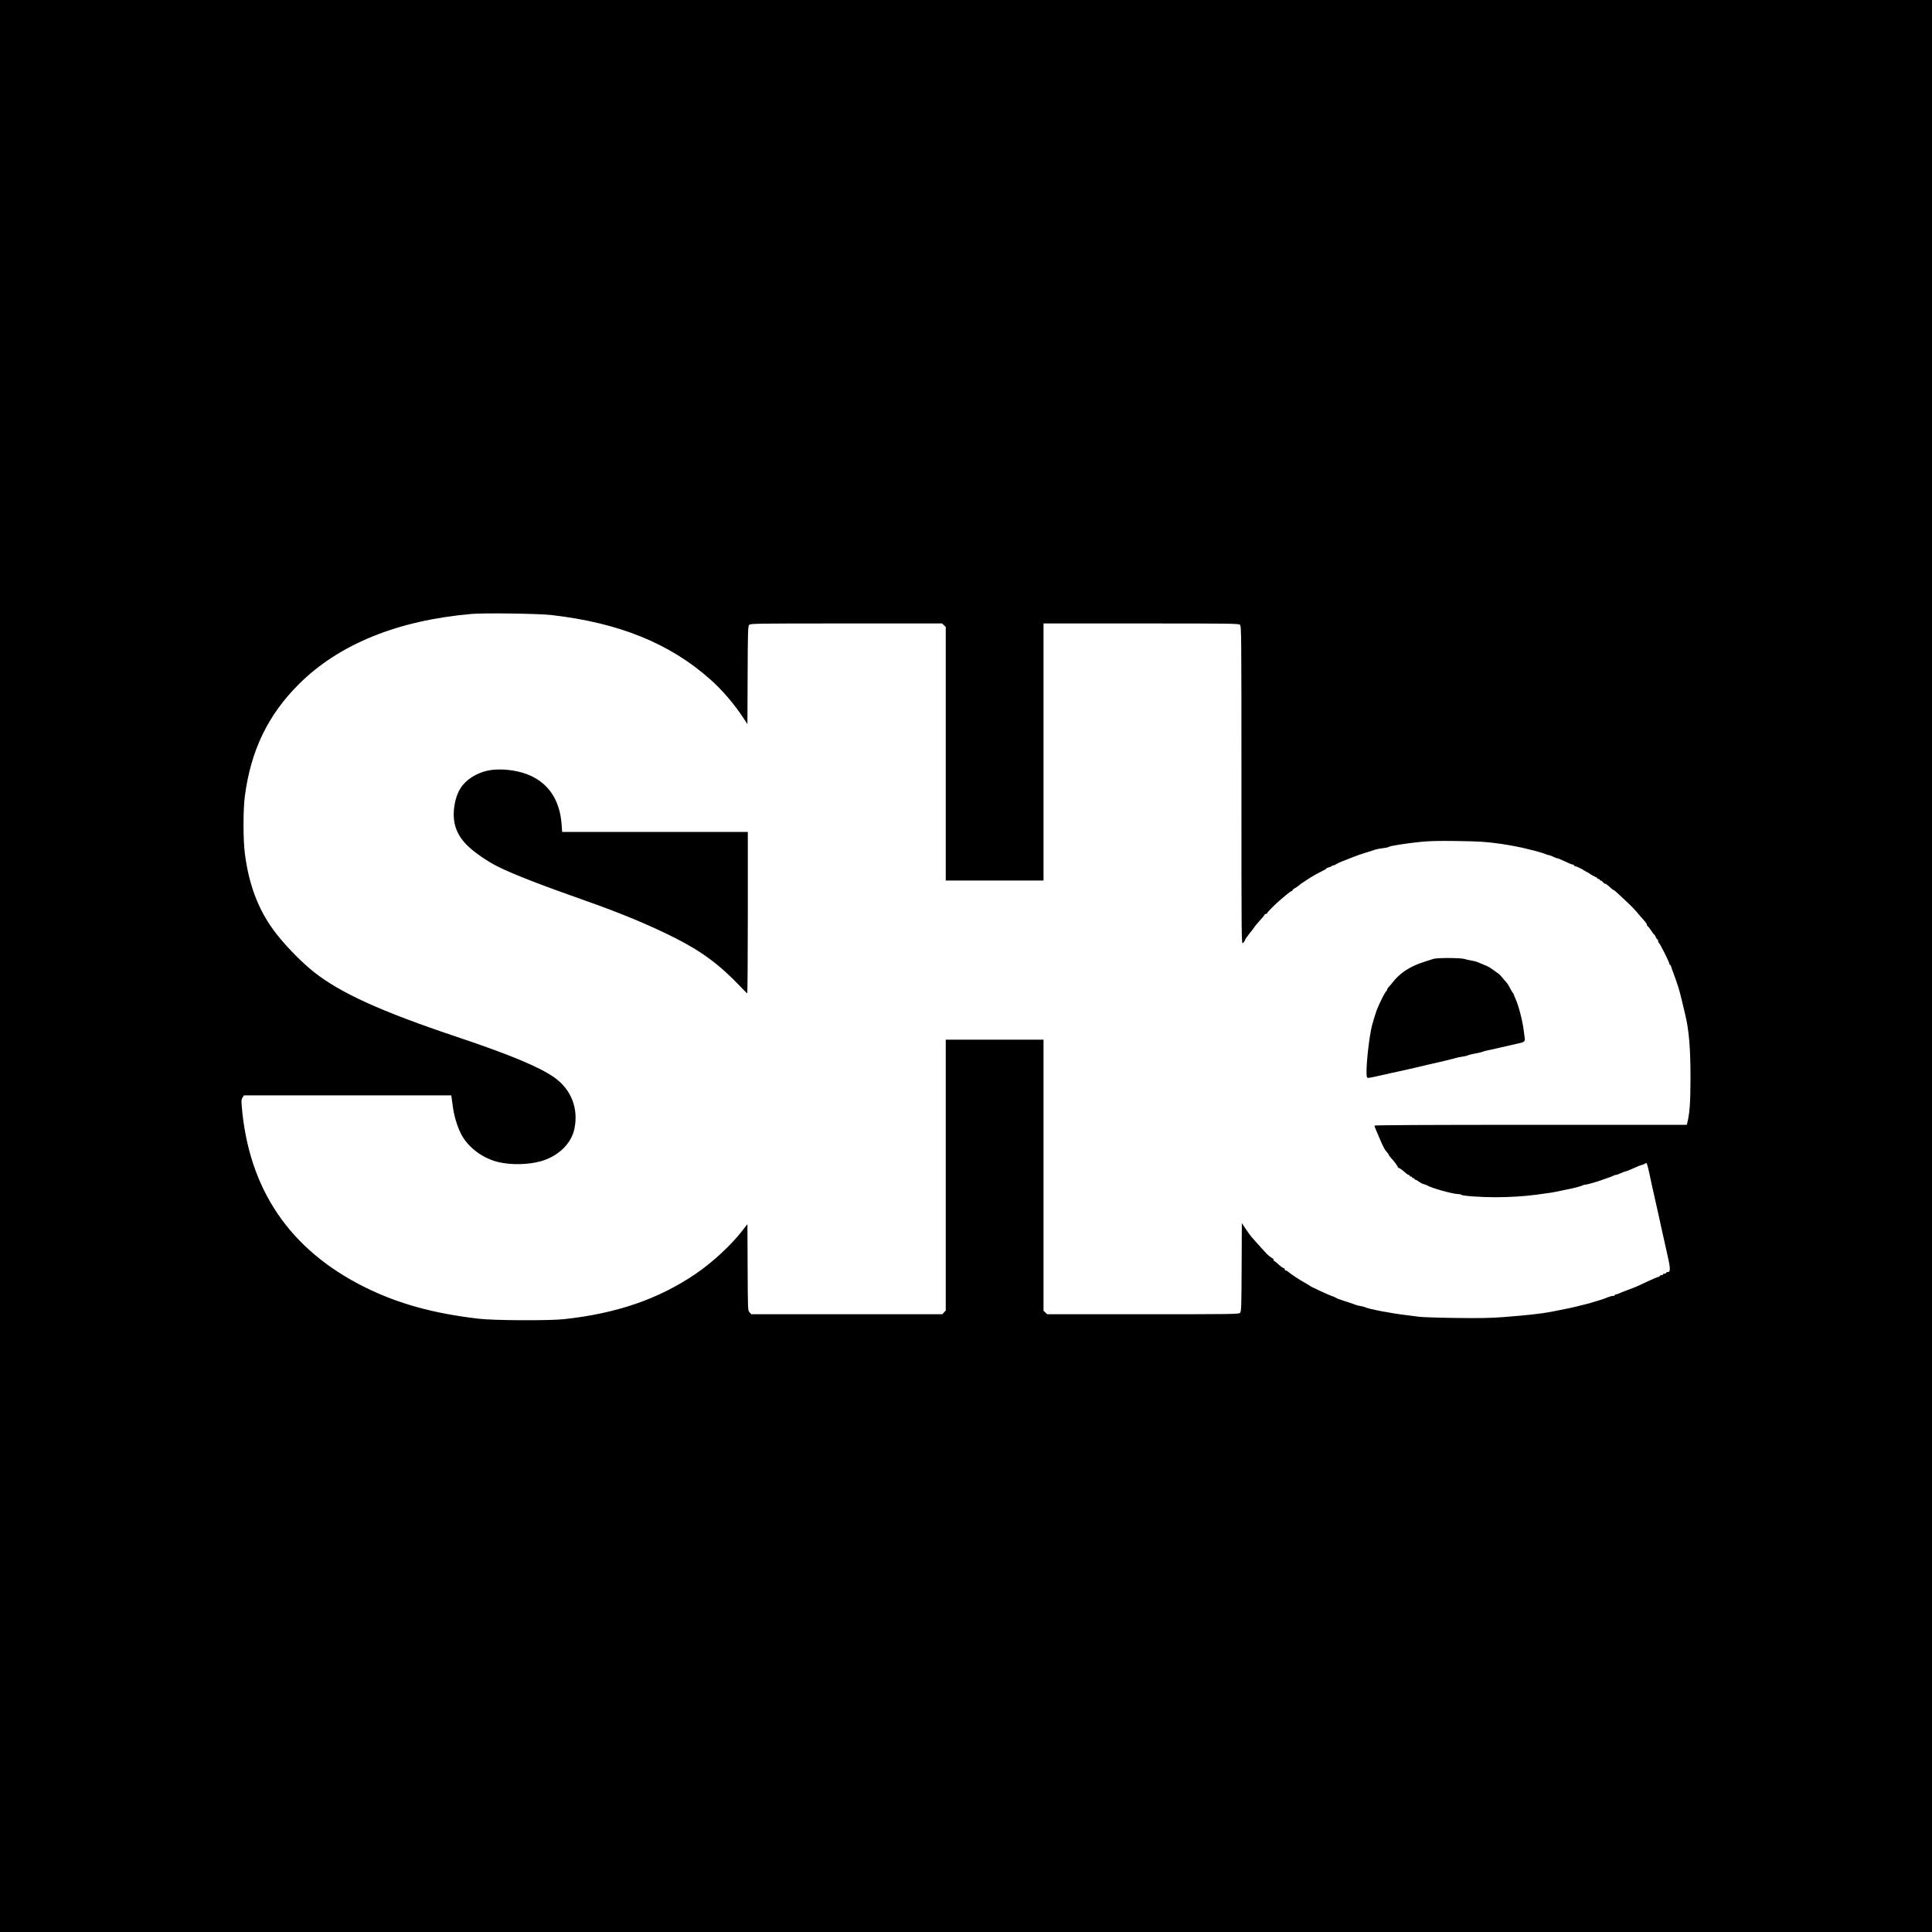 <svg width="400" height="400" viewBox="0 0 400 400" fill="none" xmlns="http://www.w3.org/2000/svg"><rect width="400" height="400" fill="#000"/><g clip-path="url(#clip0_798_5434)"><path fill-rule="evenodd" clip-rule="evenodd" d="M97.674 127.107C82.356 128.432 70.235 133.346 61.922 141.602 55.499 147.981 51.944 155.333 50.696 164.817 50.32 167.678 50.324 173.877 50.703 176.78 51.529 183.097 53.38 188.063 56.536 192.436 58.572 195.255 62.212 199.047 64.991 201.245 70.52 205.616 78.952 209.439 94.688 214.707 105.55 218.343 111.702 220.909 114.778 223.086 118.28 225.564 119.817 229.525 118.915 233.752 118.256 236.844 115.521 239.444 111.87 240.448 109.357 241.14 105.893 241.215 103.323 240.632 99.936 239.865 96.814 237.51 95.397 234.654 94.643 233.134 94.03 231.088 93.775 229.24 93.671 228.48 93.55 227.617 93.507 227.322L93.429 226.787H71.971 50.512L50.225 227.222C49.985 227.586 49.956 227.878 50.049 228.994 51.482 246.243 59.98 258.756 75.51 266.488 82.376 269.906 89.759 271.949 99.168 273.033 102.335 273.398 113.642 273.454 116.754 273.12 127.666 271.947 136.366 268.953 144.045 263.729 147.487 261.387 151.348 257.815 153.675 254.82L154.746 253.442 154.789 262.39C154.832 271.311 154.833 271.339 155.191 271.718L155.55 272.098h19.768 19.768L195.447 271.717 195.808 271.335V243.294 215.253h10.12 10.12v28.064 28.064L216.432 271.74 216.816 272.098h19.831C255.61 272.098 256.49 272.085 256.751 271.798 256.996 271.529 257.028 270.576 257.067 262.365L257.11 253.232 257.935 254.468C258.388 255.147 258.898 255.852 259.067 256.033 259.236 256.214 259.649 256.684 259.984 257.076 260.476 257.652 261.601 258.889 262.297 259.621 262.591 259.93 263.425 260.564 263.539 260.564 263.607 260.564 263.663 260.675 263.663 260.811 263.663 260.947 263.719 261.059 263.787 261.06 263.856 261.061 264.275 261.395 264.72 261.802 265.164 262.208 265.63 262.541 265.756 262.541 265.883 262.541 265.986 262.653 265.986 262.788 265.986 262.924 266.084 263.036 266.203 263.036 266.323 263.036 266.566 263.169 266.742 263.333 266.919 263.496 267.549 263.951 268.142 264.344 269.127 264.997 269.436 265.184 270.65 265.862 270.868 265.984 271.083 266.125 271.129 266.176 271.313 266.381 275.289 268.216 275.94 268.397 276.168 268.46 276.467 268.6 276.604 268.708 276.741 268.816 277.636 269.147 278.595 269.444 279.553 269.74 280.464 270.05 280.62 270.131 280.775 270.213 281.223 270.328 281.615 270.387 282.007 270.447 282.459 270.562 282.619 270.644 283.35 271.017 288.052 271.922 291.037 272.266 291.904 272.366 293.136 272.524 293.775 272.617 294.414 272.711 297.848 272.825 301.407 272.87 306.481 272.934 308.629 272.894 311.361 272.682 315.921 272.33 319.12 271.979 320.983 271.628 323.871 271.084 325.905 270.648 327.288 270.277 327.653 270.179 328.213 270.039 328.532 269.966 328.852 269.893 329.449 269.723 329.859 269.589 330.27 269.454 330.942 269.25 331.353 269.134 331.763 269.019 332.416 268.786 332.802 268.616 333.189 268.447 333.693 268.308 333.922 268.308 334.151 268.308 334.339 268.234 334.339 268.143 334.339 268.053 334.452 267.979 334.59 267.979 334.728 267.979 334.971 267.909 335.129 267.823 335.288 267.738 336.052 267.431 336.827 267.141 338.788 266.409 338.666 266.461 341.021 265.352 342.187 264.803 343.25 264.354 343.385 264.354S343.63 264.28 343.63 264.189C343.63 264.098 343.779 264.024 343.961 264.024 344.144 264.024 344.293 263.95 344.293 263.859 344.293 263.769 344.442 263.695 344.625 263.695 344.807 263.695 344.957 263.621 344.957 263.53 344.957 263.439 345.105 263.365 345.285 263.365 345.92 263.365 345.876 262.588 345.04 258.999 344.913 258.455 344.689 257.454 344.541 256.774 344.394 256.095 344.137 254.946 343.97 254.221 343.804 253.496 343.537 252.272 343.378 251.502 343.218 250.732 342.952 249.545 342.786 248.866 342.621 248.186 342.296 246.74 342.064 245.653 340.979 240.556 340.994 240.607 340.606 240.911 340.489 241.002 340.17 241.128 339.897 241.191 339.623 241.255 338.876 241.554 338.238 241.858 337.599 242.161 336.857 242.458 336.59 242.517 336.322 242.577 335.804 242.769 335.439 242.945 335.073 243.12 334.654 243.264 334.507 243.264S334.168 243.323 334.082 243.395C333.995 243.467 333.625 243.62 333.26 243.735 332.895 243.85 332.448 244.007 332.265 244.083 331.44 244.429 328.726 245.241 328.396 245.241 328.195 245.241 327.9 245.309 327.742 245.392 327.312 245.617 325.808 246.01 324.219 246.311 323.443 246.458 322.547 246.643 322.228 246.722 321.677 246.857 320.909 246.973 317.831 247.384 315.594 247.683 312.487 247.869 309.684 247.873 306.645 247.878 302.812 247.609 302.577 247.375 302.49 247.289 302.173 247.218 301.873 247.218 300.78 247.218 296.183 245.921 295.434 245.401 295.343 245.338 295.053 245.235 294.789 245.172 294.526 245.11 294.071 244.877 293.778 244.655 293.485 244.434 293.16 244.252 293.054 244.252 292.949 244.252 292.862 244.178 292.862 244.087 292.862 243.997 292.75 243.923 292.614 243.923 292.477 243.923 292.365 243.848 292.365 243.758 292.365 243.667 292.253 243.593 292.116 243.593S291.867 243.519 291.867 243.428C291.867 243.338 291.773 243.264 291.659 243.264 291.544 243.264 291.141 242.974 290.764 242.621 290.386 242.268 289.92 241.929 289.728 241.868 289.536 241.808 289.378 241.681 289.378 241.587 289.378 241.414 288.611 240.396 287.927 239.662 287.722 239.441 287.553 239.203 287.553 239.132S287.46 238.903 287.346 238.781C286.708 238.097 286.4 237.529 285.486 235.355 285.276 234.856 284.984 234.168 284.836 233.825 284.688 233.482 284.567 233.13 284.567 233.042 284.567 232.941 296.213 232.883 316.901 232.883h32.333L349.327 232.512C349.832 230.495 349.993 228.257 350 223.162 350.009 216.974 349.679 213.152 348.85 209.816 348.726 209.317 348.432 208.094 348.196 207.097 347.96 206.1 347.658 204.951 347.525 204.543 347.391 204.135 347.174 203.468 347.041 203.06 346.908 202.653 346.638 201.911 346.442 201.413 346.246 200.914 346.046 200.34 345.999 200.136 345.952 199.932 345.848 199.765 345.767 199.765S345.62 199.653 345.62 199.515C345.62 199.199 343.699 195.378 343.469 195.237 343.375 195.179 343.298 194.988 343.298 194.812 343.298 194.636 343.232 194.492 343.152 194.492 343.072 194.492 342.913 194.27 342.8 193.998 342.687 193.726 342.547 193.504 342.49 193.504 342.432 193.503 342.165 193.151 341.895 192.721 341.625 192.291 341.308 191.879 341.19 191.807 341.072 191.734 340.975 191.575 340.975 191.454 340.975 191.332 340.77 191.005 340.519 190.728 340.268 190.451 339.801 189.917 339.482 189.542 338.123 187.946 338.108 187.93 336.247 186.182 334.496 184.538 334.201 184.277 334.092 184.277 333.992 184.277 333.434 183.827 332.915 183.329 332.703 183.126 332.43 182.959 332.309 182.959 332.188 182.959 331.982 182.81 331.85 182.629 331.719 182.448 331.516 182.3 331.399 182.3S331.187 182.226 331.187 182.135C331.187 182.044 331.075 181.97 330.938 181.97S330.689 181.905 330.689 181.825C330.689 181.745 330.558 181.638 330.399 181.588 330.114 181.498 329.193 180.979 329.03 180.816 328.984 180.771 328.723 180.623 328.449 180.487 328.175 180.352 327.914 180.203 327.869 180.158 327.678 179.968 326.326 179.334 326.111 179.334 325.983 179.334 325.878 179.26 325.878 179.169 325.878 179.078 325.773 179.004 325.645 179.004 325.516 179.004 325.124 178.866 324.774 178.698 323.552 178.11 322.55 177.686 322.381 177.686 322.288 177.686 321.903 177.538 321.525 177.357 321.147 177.175 320.739 177.027 320.618 177.027S320.269 176.959 320.11 176.876C319.816 176.722 317.836 176.137 317.085 175.982 316.857 175.935 316.371 175.816 316.006 175.717 314.967 175.435 312.421 174.95 310.697 174.706 307.678 174.279 306.366 174.194 301.655 174.125 297.847 174.069 295.98 174.113 294.107 174.302 291.141 174.603 287.77 175.136 287.499 175.348 287.392 175.431 286.857 175.549 286.309 175.609 285.396 175.71 284.691 175.881 283.821 176.21 283.638 176.279 283.041 176.464 282.493 176.621 281.946 176.778 280.938 177.128 280.254 177.399 279.569 177.669 278.524 178.08 277.931 178.313 277.338 178.545 276.735 178.833 276.591 178.952 276.447 179.072 276.208 179.169 276.061 179.169 275.914 179.169 275.751 179.237 275.699 179.321 275.647 179.405 275.381 179.522 275.109 179.582 274.836 179.641 274.612 179.739 274.611 179.8 274.611 179.861 274.443 179.993 274.238 180.093 272.873 180.765 271.574 181.492 270.733 182.057 270.196 182.417 269.64 182.786 269.498 182.876 269.355 182.967 269.086 183.177 268.898 183.343 268.711 183.51 268.352 183.753 268.101 183.883 267.85 184.014 267.645 184.188 267.645 184.27 267.645 184.352 267.514 184.463 267.354 184.516 267.195 184.569 266.792 184.852 266.46 185.145 266.128 185.438 265.563 185.914 265.205 186.203 264.257 186.969 262.336 188.885 262.336 189.065 262.336 189.15 262.224 189.22 262.087 189.22S261.838 189.276 261.838 189.343C261.838 189.452 261.204 190.215 260.231 191.278 260.065 191.459 259.758 191.858 259.547 192.164 259.337 192.471 259.076 192.815 258.967 192.928 258.858 193.041 258.657 193.3 258.52 193.504 258.383 193.707 258.188 193.961 258.086 194.067 257.984 194.174 257.851 194.414 257.791 194.602 257.731 194.79 257.534 195.076 257.354 195.238 257.028 195.531 257.027 195.38 257.027 162.579 257.027 130.863 257.015 129.615 256.723 129.353 256.445 129.102 254.809 129.08 236.595 129.08H216.77 216.048V129.843v26.228V182.3h-10.12-10.12V156.048 129.796L195.424 129.438 195.04 129.08H175.209C156.242 129.08 155.366 129.093 155.105 129.38 154.858 129.65 154.827 130.671 154.789 139.801L154.746 149.923 153.933 148.687C151.979 145.717 149.516 142.844 147.044 140.65 138.631 133.186 128.135 128.936 114.165 127.337 111.558 127.038 100.286 126.881 97.674 127.107zM101.832 159.404C99.481 159.683 97.125 160.917 95.792 162.567 95.028 163.513 94.456 164.829 94.175 166.289 93.482 169.883 94.298 172.641 96.771 175.068 98.204 176.475 100.896 178.334 103.072 179.419 106.205 180.982 112.085 183.272 121.067 186.427 128.374 188.994 134.344 191.471 139.638 194.131 145.217 196.934 149.035 199.763 153.247 204.214 153.975 204.984 154.63 205.639 154.7 205.669 154.771 205.699 154.829 198.192 154.829 188.986V172.249H135.608h-19.22L116.278 170.702C115.907 165.45 113.375 161.843 108.931 160.232 106.796 159.458 104.065 159.14 101.832 159.404zm194.929 39.123C296.396 198.651 295.583 198.913 294.954 199.109 291.929 200.051 289.755 201.479 288.217 203.535 287.989 203.839 287.672 204.207 287.512 204.353 287.352 204.498 287.222 204.706 287.222 204.815 287.222 204.925 287.119 205.116 286.993 205.241 286.662 205.569 285.827 207.226 285.06 209.074 284.897 209.468 284.336 211.276 284.085 212.218 283.497 214.426 282.825 220.383 282.933 222.442 282.963 223.032 283.028 223.162 283.292 223.162 283.595 223.162 284.914 222.885 287.968 222.179 288.698 222.01 289.893 221.748 290.623 221.597 291.353 221.446 292.323 221.226 292.779 221.108 293.236 220.989 294.356 220.725 295.268 220.521 298.057 219.895 300.882 219.216 301.414 219.044 301.692 218.954 302.29 218.833 302.742 218.774 303.194 218.716 303.699 218.598 303.865 218.514S304.516 218.295 304.943 218.215C306.314 217.96 306.708 217.868 307.047 217.723 307.23 217.646 307.603 217.545 307.877 217.499S308.711 217.333 309.121 217.231C309.532 217.13 310.166 216.984 310.531 216.905 310.896 216.827 311.867 216.605 312.688 216.412 313.509 216.22 314.47 216 314.824 215.923 315.565 215.763 315.788 215.503 315.681 214.924 315.639 214.697 315.555 214.067 315.494 213.523 315.269 211.511 314.436 208.252 313.778 206.812 313.582 206.383 313.419 205.975 313.416 205.905 313.413 205.836 313.317 205.668 313.201 205.532 313.086 205.396 312.829 204.965 312.63 204.575 312.432 204.185 312.196 203.777 312.107 203.669 310.956 202.267 310.39 201.641 310.159 201.512 310.006 201.427 309.542 201.099 309.127 200.784 308.713 200.469 308.113 200.108 307.794 199.981 307.186 199.74 306.927 199.631 305.969 199.219 305.65 199.082 305.015 198.916 304.559 198.851 304.103 198.785 303.543 198.659 303.314 198.571 302.616 198.299 297.531 198.266 296.761 198.527z" fill="#fff"/></g><defs><clipPath id="clip0_798_5434"><rect width="300" height="146.341" fill="#fff" transform="translate(50 127)"/></clipPath></defs></svg>